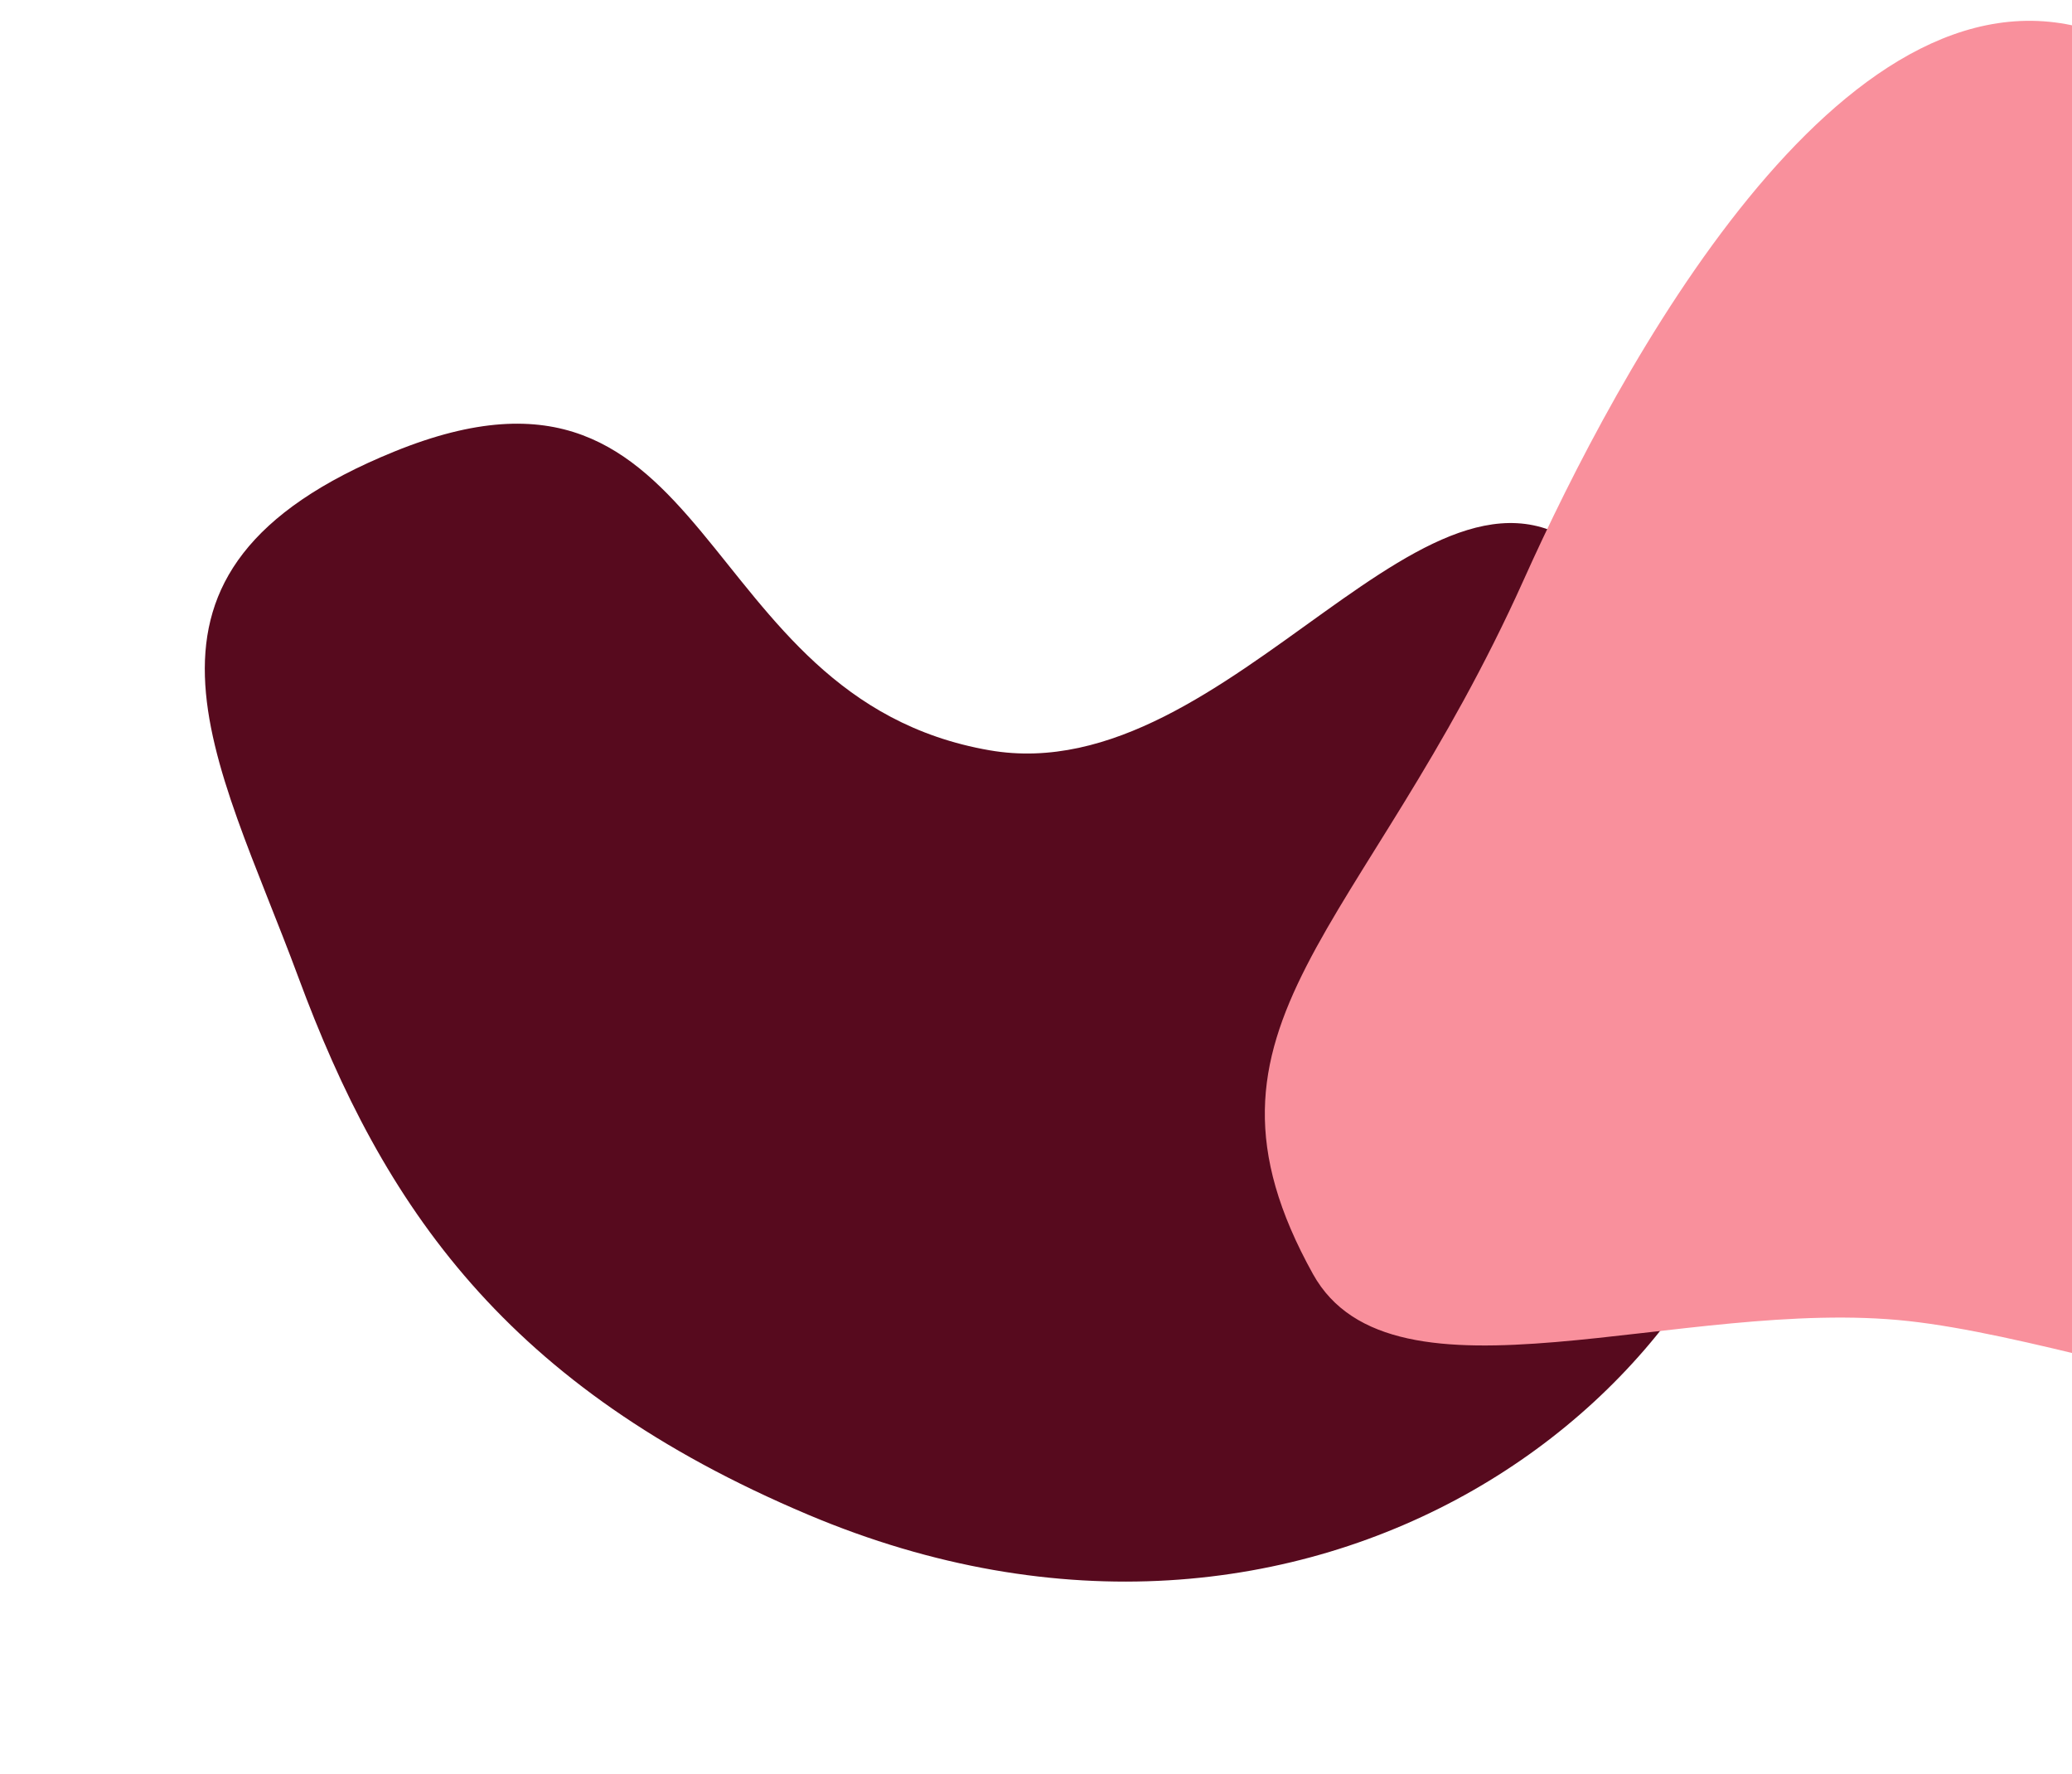 <svg width="236" height="202" viewBox="0 0 236 202" fill="none" xmlns="http://www.w3.org/2000/svg">
<path d="M92.054 172.491C57.583 157.941 43.63 137.356 33.982 111.286C24.658 86.093 11.284 65.095 44.907 51.424C81.976 36.351 78.5 79.505 112.71 85.44C140.407 90.244 163.444 46.039 181.73 63.787C201.233 82.716 204.45 97.774 202.9 117.875C199.719 159.107 149.359 196.679 92.054 172.491Z" fill="#570A1E"/>
<path d="M238.03 3.404C271.759 13.646 260.019 38.986 275.39 73.757C287.022 100.067 320.211 121.438 302.914 153.263C291.431 174.388 243.123 153.263 217.365 150.436C191.608 147.609 158.621 161.421 149.548 145.087C133.711 116.576 155.414 106.394 173.569 65.987C184.219 42.284 209.624 -5.222 238.03 3.404Z" fill="#F9909C"/>
</svg>
